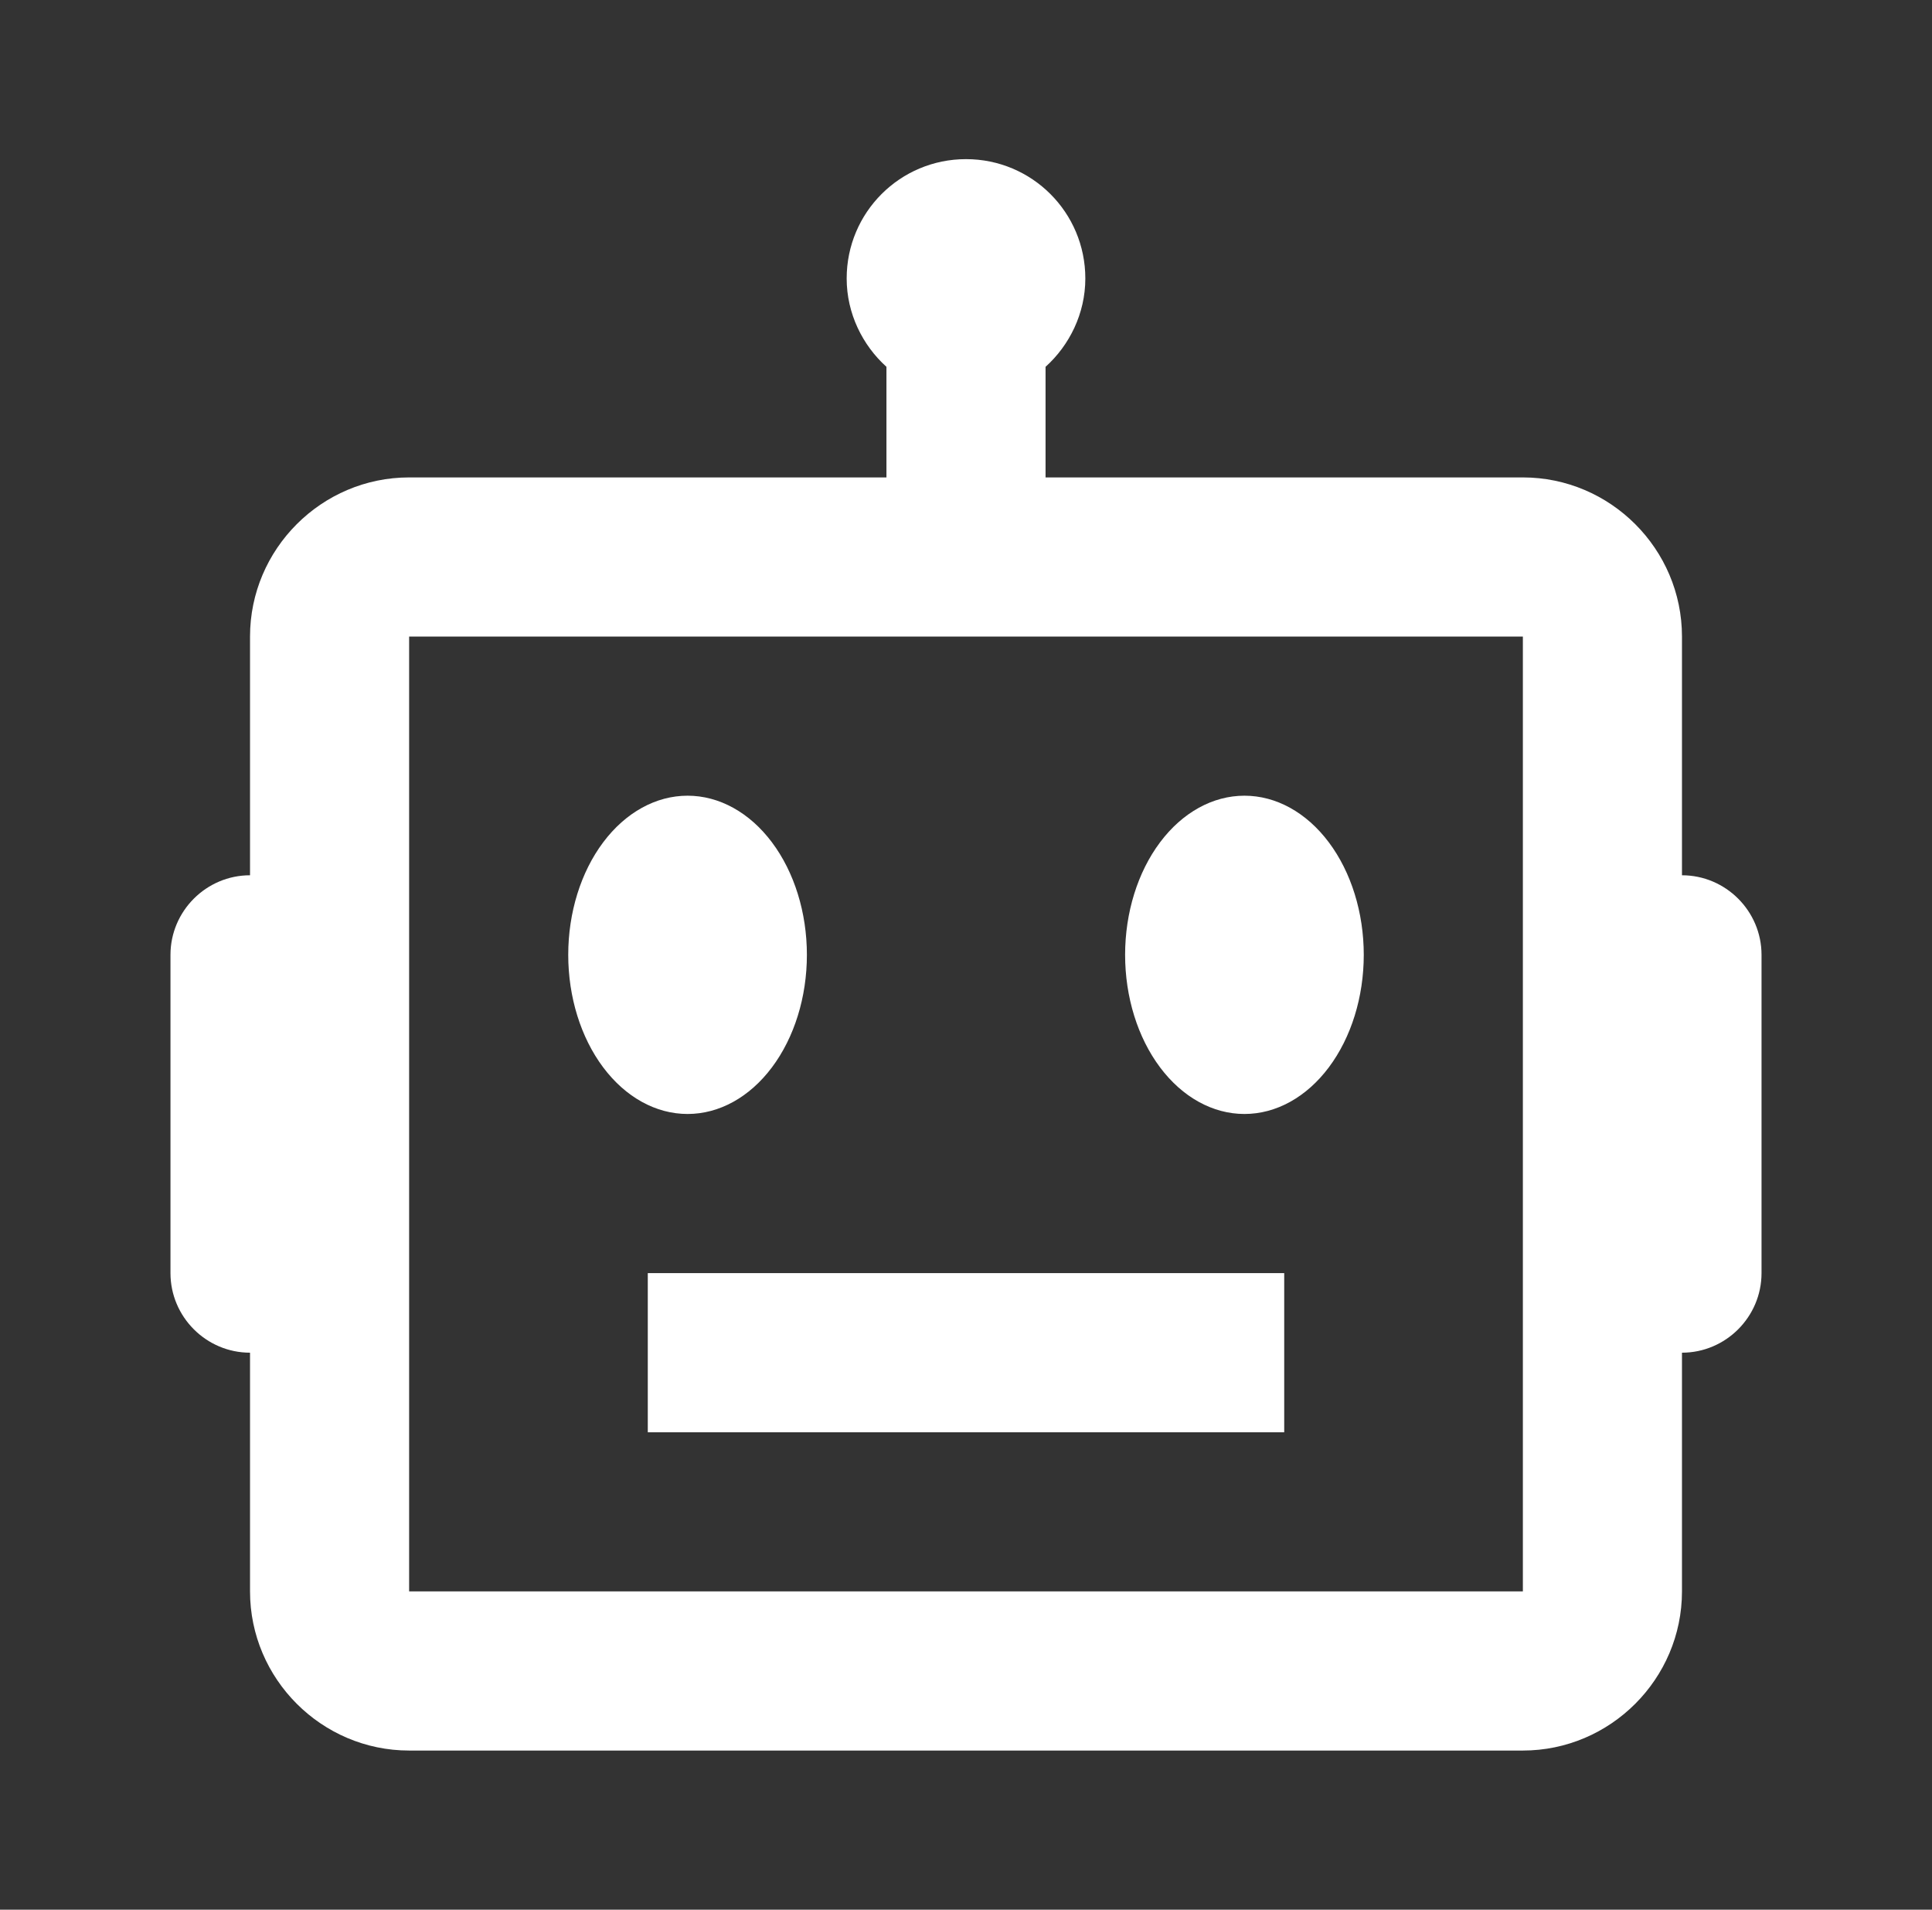 <svg width="85" height="84" viewBox="0 0 85 84" fill="none" xmlns="http://www.w3.org/2000/svg">
<rect x="0" y="0" width="85" height="84" fill="#333333" stroke="none"/>
<path d="M30.25 35C28.858 35 27.522 35.737 26.538 37.05C25.553 38.363 25 40.144 25 42C25 43.856 25.553 45.637 26.538 46.95C27.522 48.263 28.858 49 30.25 49C31.642 49 32.978 48.263 33.962 46.95C34.947 45.637 35.5 43.856 35.5 42C35.5 40.144 34.947 38.363 33.962 37.05C32.978 35.737 31.642 35 30.25 35Z" fill="white"/>
<path d="M54.75 35C53.358 35 52.022 35.737 51.038 37.05C50.053 38.363 49.5 40.144 49.5 42C49.5 43.856 50.053 45.637 51.038 46.95C52.022 48.263 53.358 49 54.75 49C56.142 49 57.478 48.263 58.462 46.95C59.447 45.637 60 43.856 60 42C60 40.144 59.447 38.363 58.462 37.05C57.478 35.737 56.142 35 54.75 35Z" fill="white"/>
<path d="M28.5 56H56.5V63H28.5V56Z" fill="white"/>
<path d="M74 38.5V28C74 24.15 70.85 21 67 21H46V16.135C47.05 15.19 47.75 13.79 47.75 12.25C47.75 9.345 45.405 7 42.5 7C39.595 7 37.25 9.345 37.25 12.25C37.25 13.79 37.95 15.19 39 16.135V21H18C14.15 21 11 24.15 11 28V38.5C9.075 38.5 7.5 40.075 7.5 42V56C7.5 57.925 9.075 59.5 11 59.5V70C11 73.85 14.15 77 18 77H67C70.85 77 74 73.85 74 70V59.5C75.925 59.5 77.5 57.925 77.5 56V42C77.5 40.075 75.925 38.5 74 38.5ZM18 70V28H67V42V56V70H18Z" fill="white"/>
</svg>
